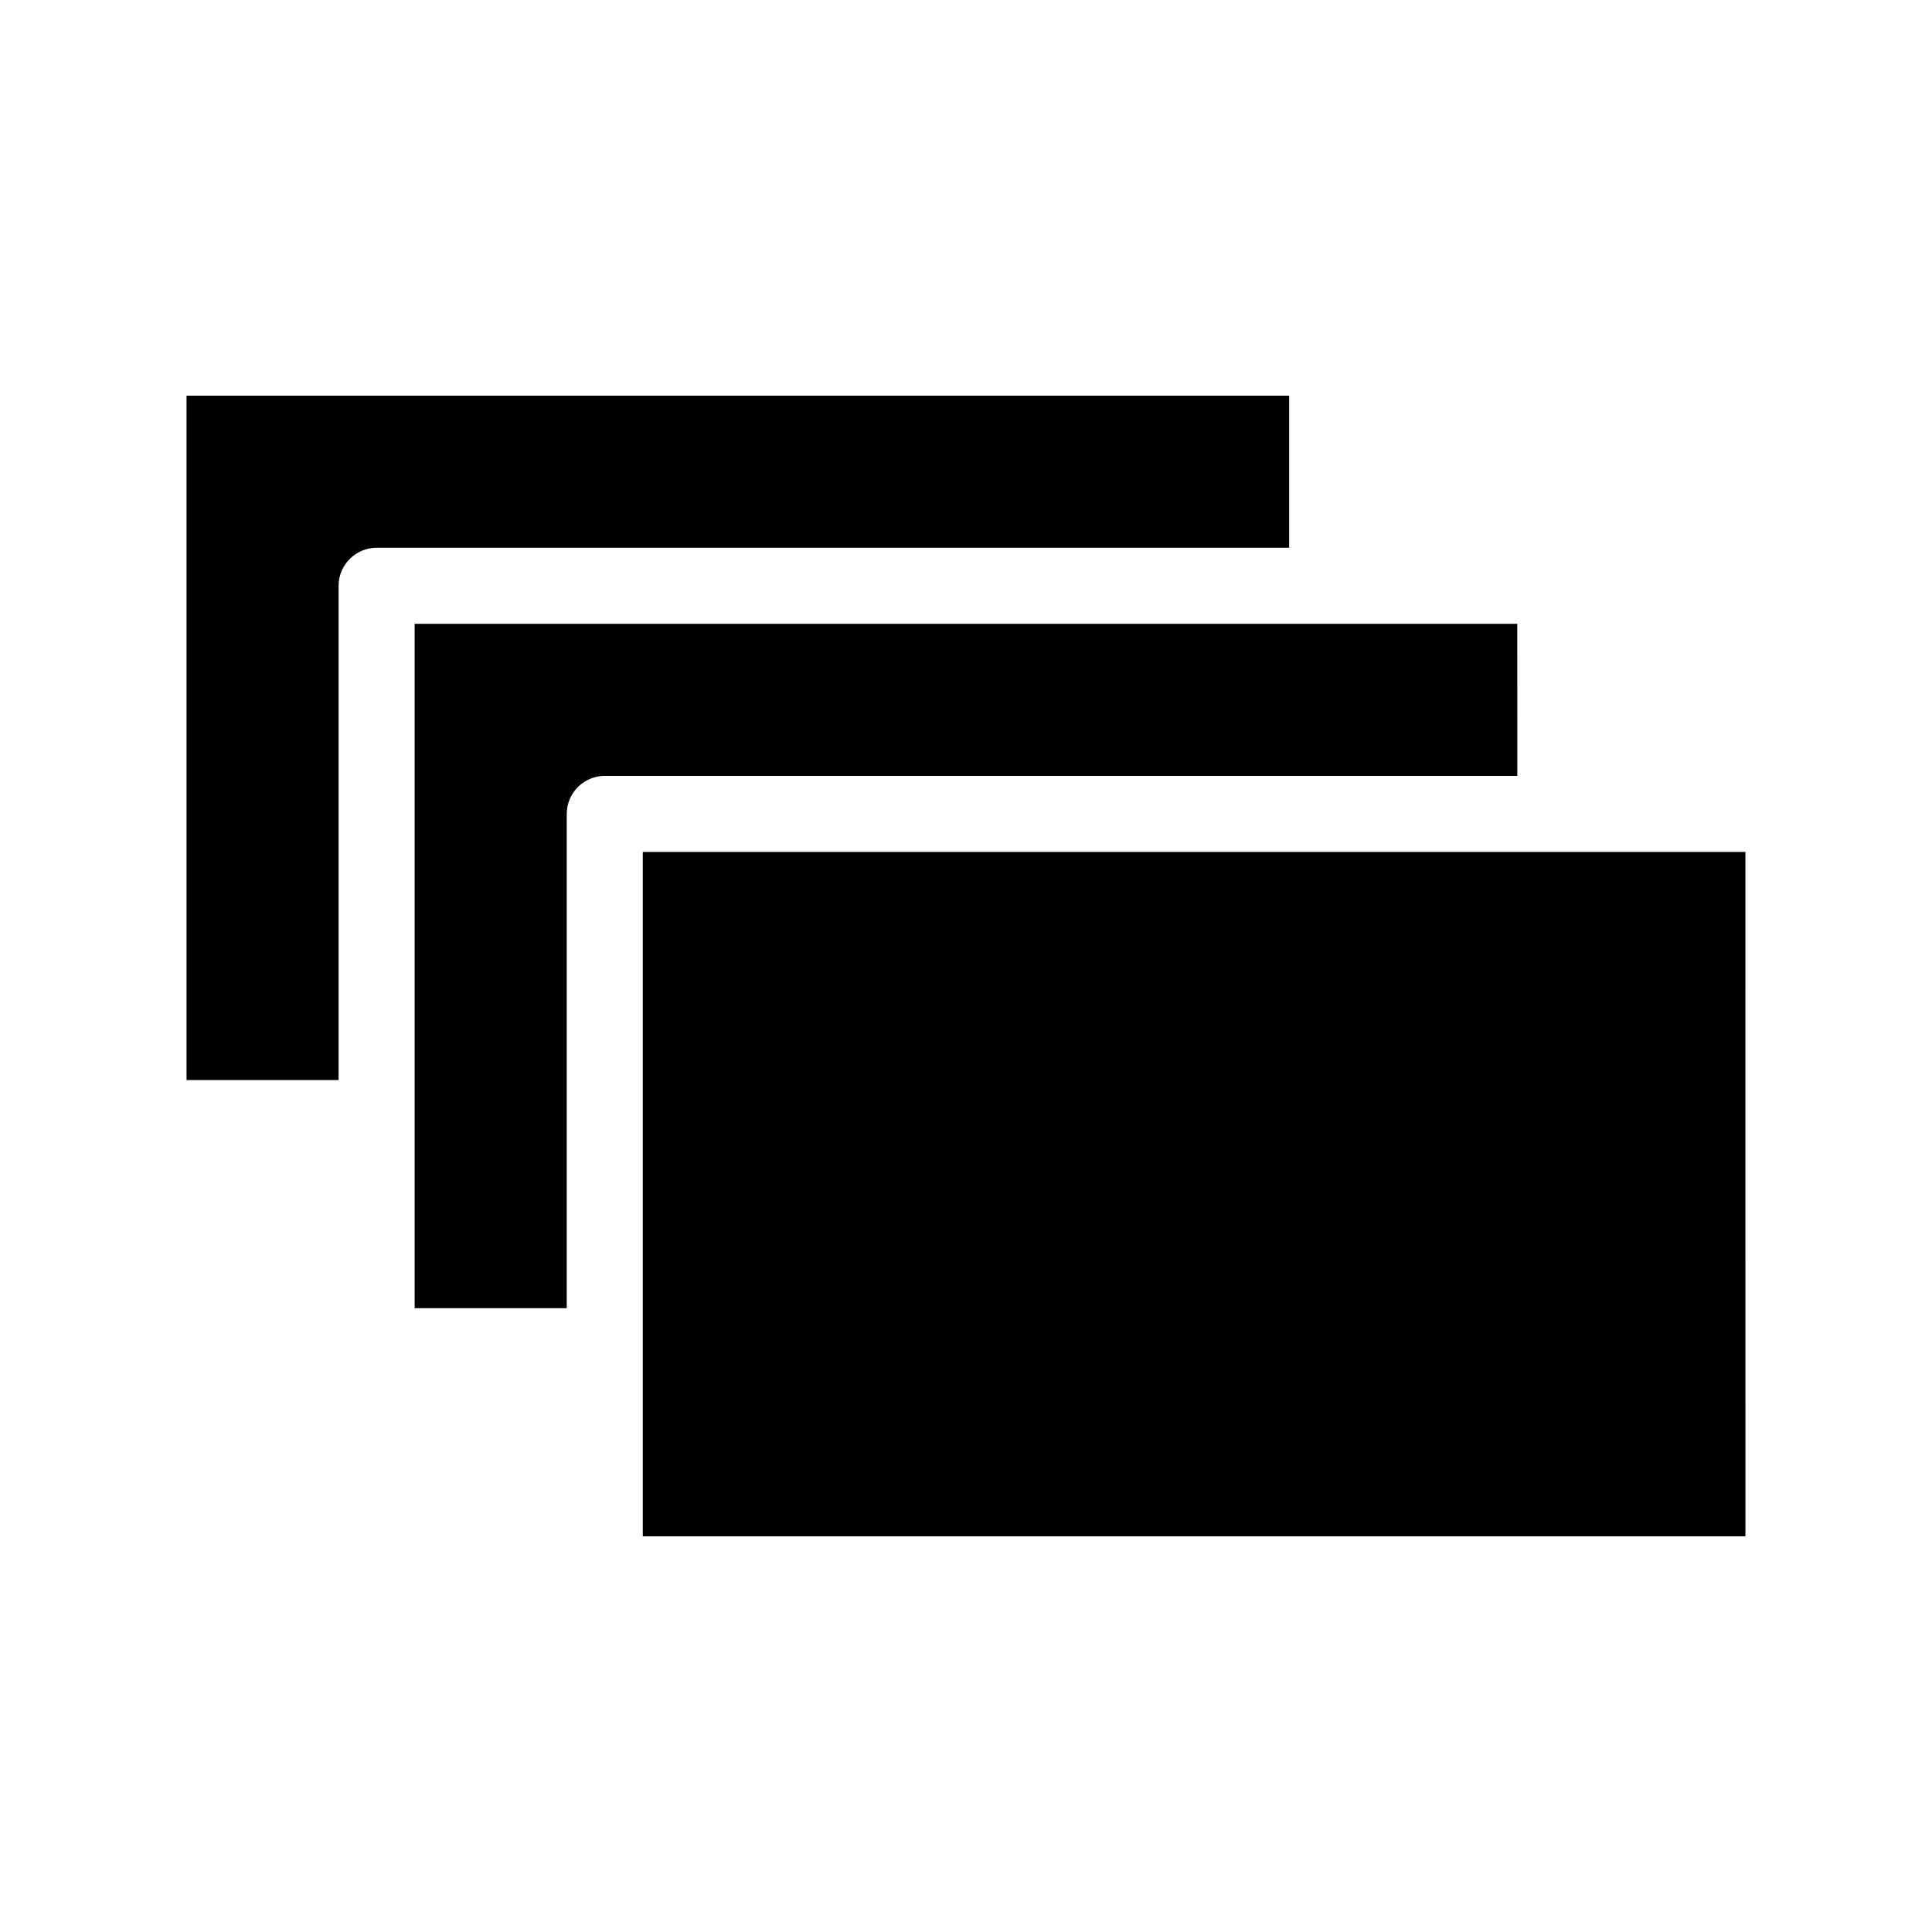 <?xml version="1.0" encoding="UTF-8"?>
<!-- Uploaded to: SVG Repo, www.svgrepo.com, Generator: SVG Repo Mixer Tools -->
<svg fill="#000000" width="800px" height="800px" version="1.1" viewBox="144 144 512 512" xmlns="http://www.w3.org/2000/svg">
 <path d="m485.64 289.16h-241.83c-5.543 0-10.078 4.535-10.078 10.078v130.99l-40.301-0.004v-181.37h292.21zm60.457 20.152h-292.21v181.37h40.305v-130.99c0-5.543 4.535-10.078 10.078-10.078h241.83zm-231.75 60.457v181.37h292.21l-0.004-181.37z"/>
</svg>